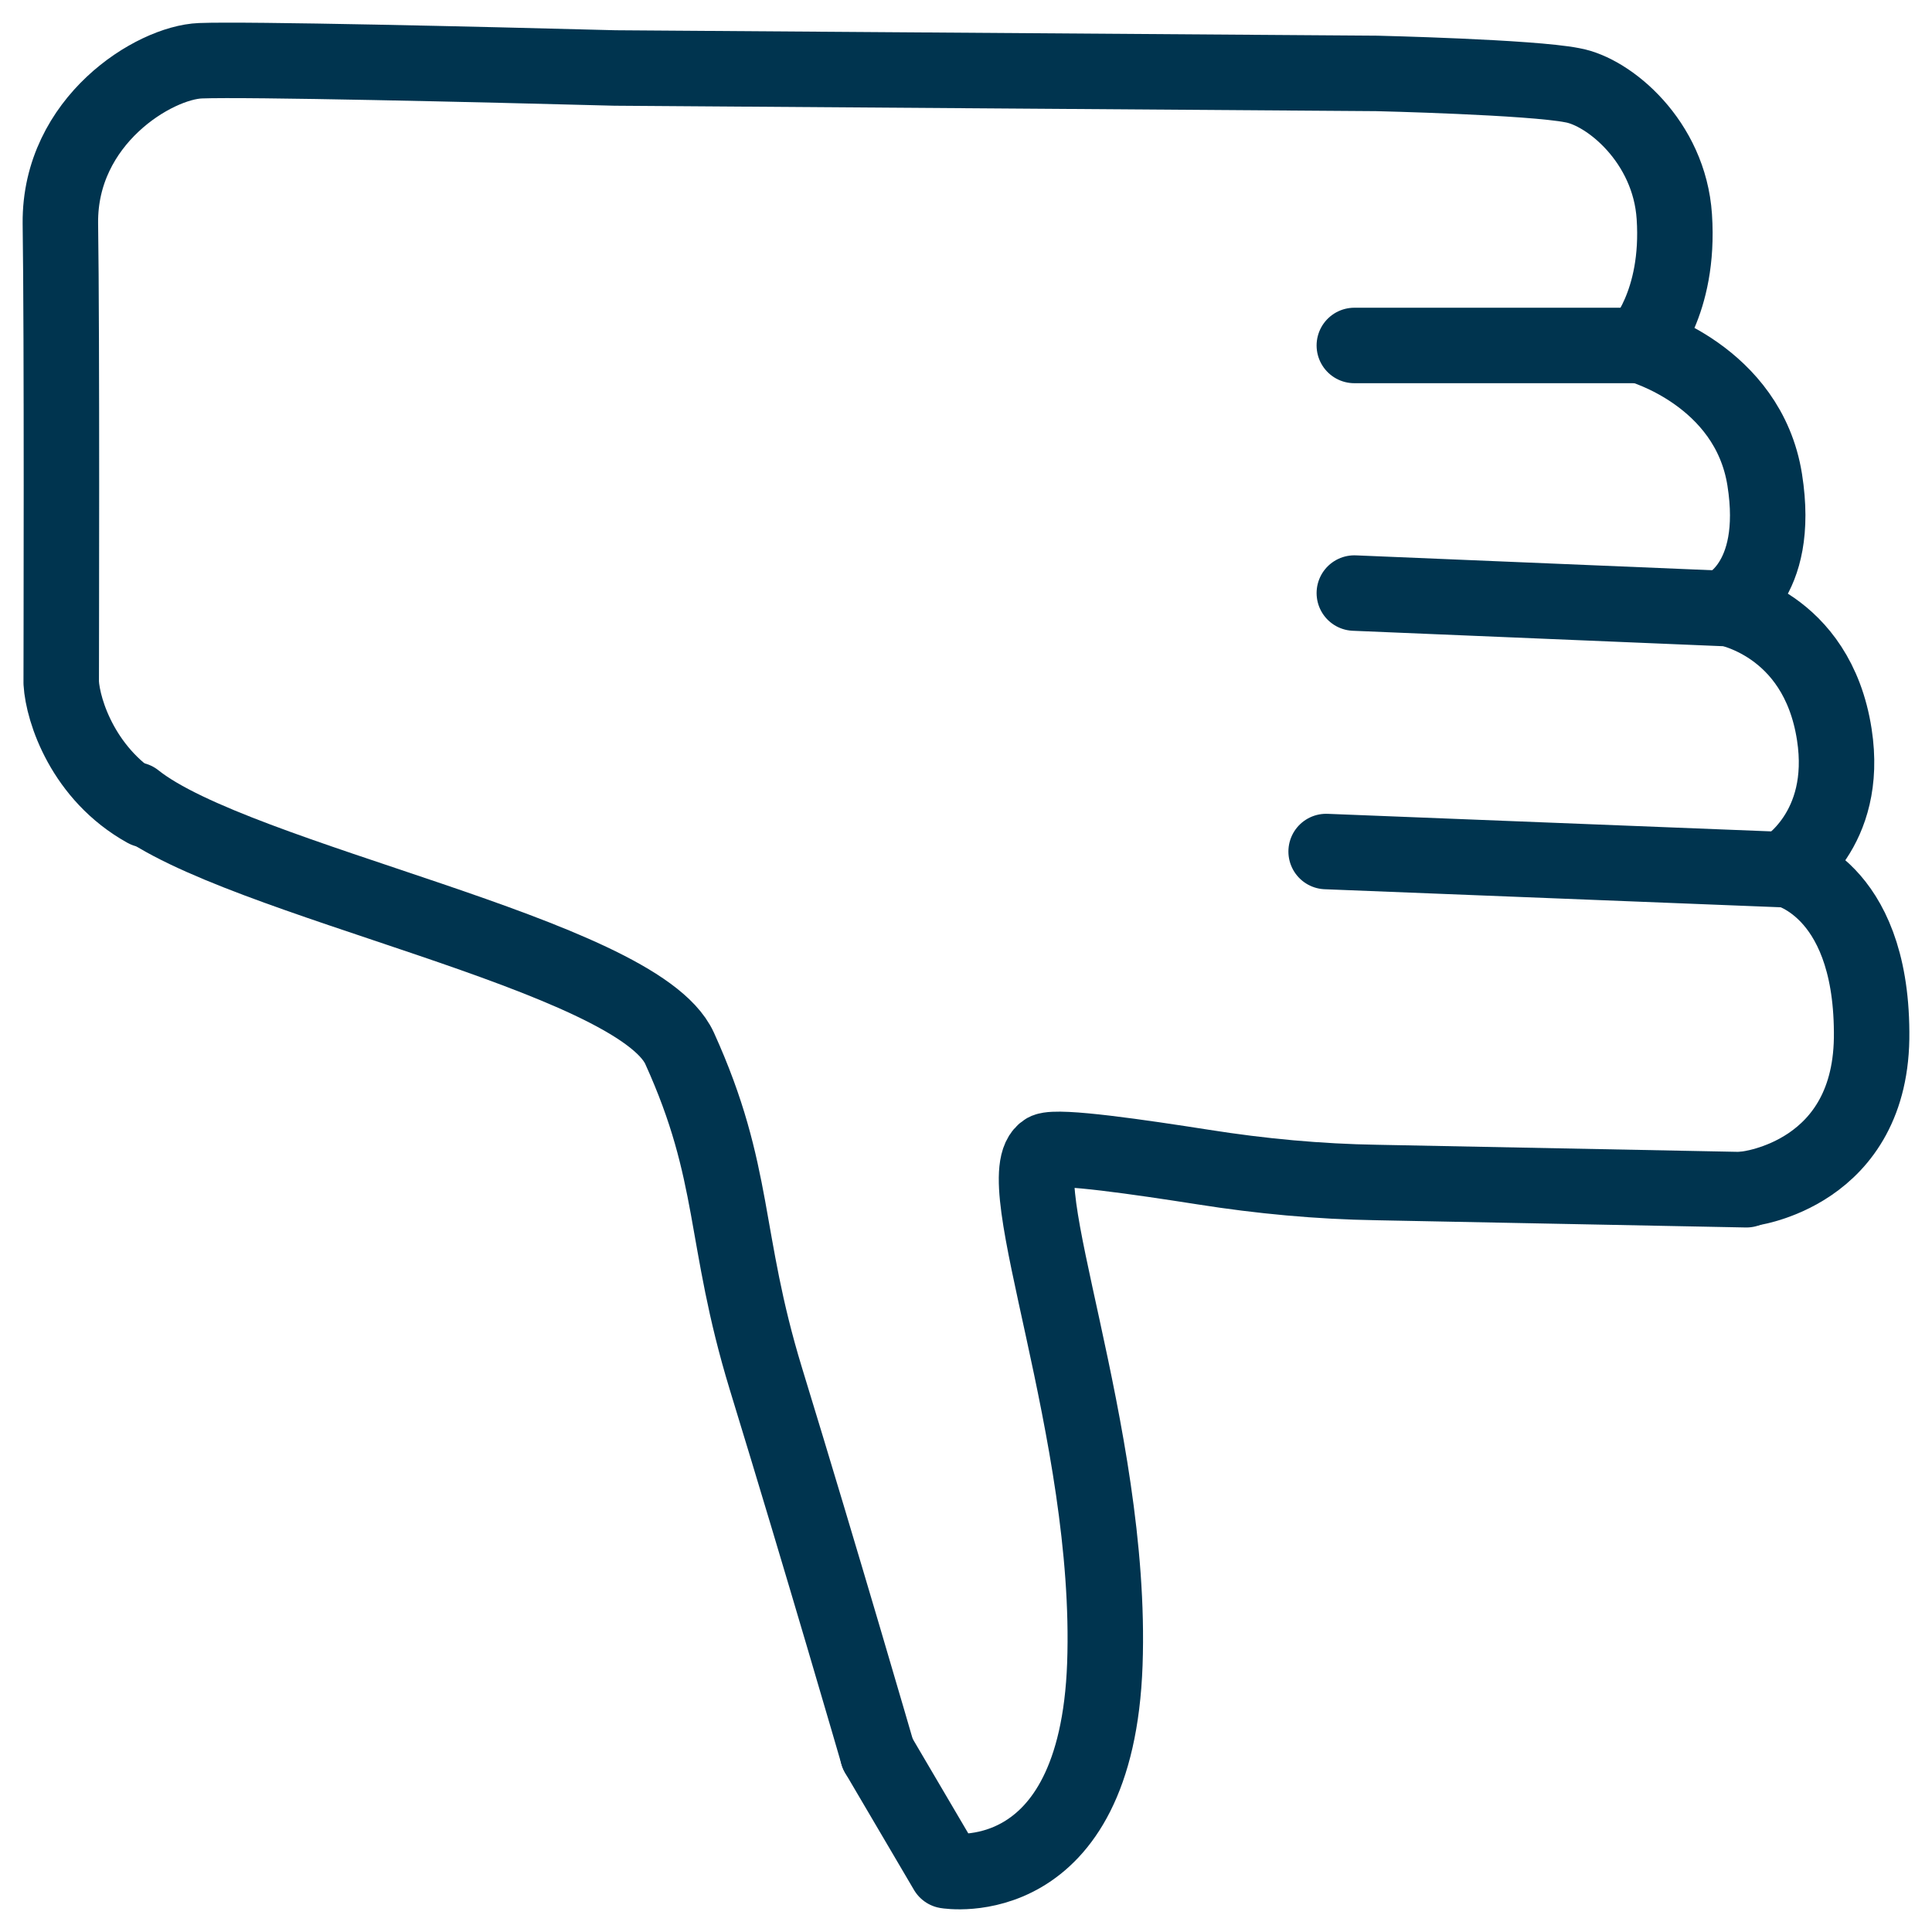<svg width="32" height="32" viewBox="0 0 32 32" fill="none" xmlns="http://www.w3.org/2000/svg">
<path d="M14.538 29.049C14.538 29.049 13.632 25.925 12.684 22.831C11.97 20.487 12.204 19.451 11.256 17.363C10.542 15.801 3.925 14.599 2.236 13.248" stroke="#00344F" stroke-width="1.25" stroke-linecap="round" stroke-linejoin="round"/>
<path d="M28.926 19.706L22.803 19.586C21.842 19.571 20.881 19.481 19.933 19.331C18.876 19.166 17.544 18.97 17.325 19.06C16.638 19.451 18.437 23.717 18.3 27.562C18.162 31.407 15.677 30.986 15.677 30.986L14.538 29.049" stroke="#00344F" stroke-width="1.25" stroke-linecap="round" stroke-linejoin="round"/>
<path d="M2.414 13.413C1.385 12.842 1.041 11.775 1.014 11.31C1.014 10.859 1.028 5.602 1 3.695C0.986 1.997 2.552 1.036 3.32 1.006C4.089 0.976 7.934 1.066 10.185 1.126L22.803 1.216C22.803 1.216 25.357 1.276 26.043 1.412C26.647 1.517 27.65 2.343 27.732 3.589C27.828 5.031 27.169 5.722 27.169 5.722C27.169 5.722 28.954 6.218 29.229 7.945C29.503 9.673 28.556 10.063 28.556 10.063C28.556 10.063 30.094 10.303 30.382 12.166C30.629 13.758 29.558 14.389 29.558 14.389C29.558 14.389 30.986 14.674 31 17.093C31.027 19.466 28.94 19.691 28.94 19.691" stroke="#00344F" stroke-width="1.25" stroke-linecap="round" stroke-linejoin="round"/>
<path d="M29.544 14.404L21.965 14.104" stroke="#00344F" stroke-width="1.25" stroke-linecap="round" stroke-linejoin="round"/>
<path d="M22.432 9.823L28.542 10.078" stroke="#00344F" stroke-width="1.25" stroke-linecap="round" stroke-linejoin="round"/>
<path d="M22.432 5.722H27.155" stroke="#00344F" stroke-width="1.25" stroke-linecap="round" stroke-linejoin="round"/>
</svg>
